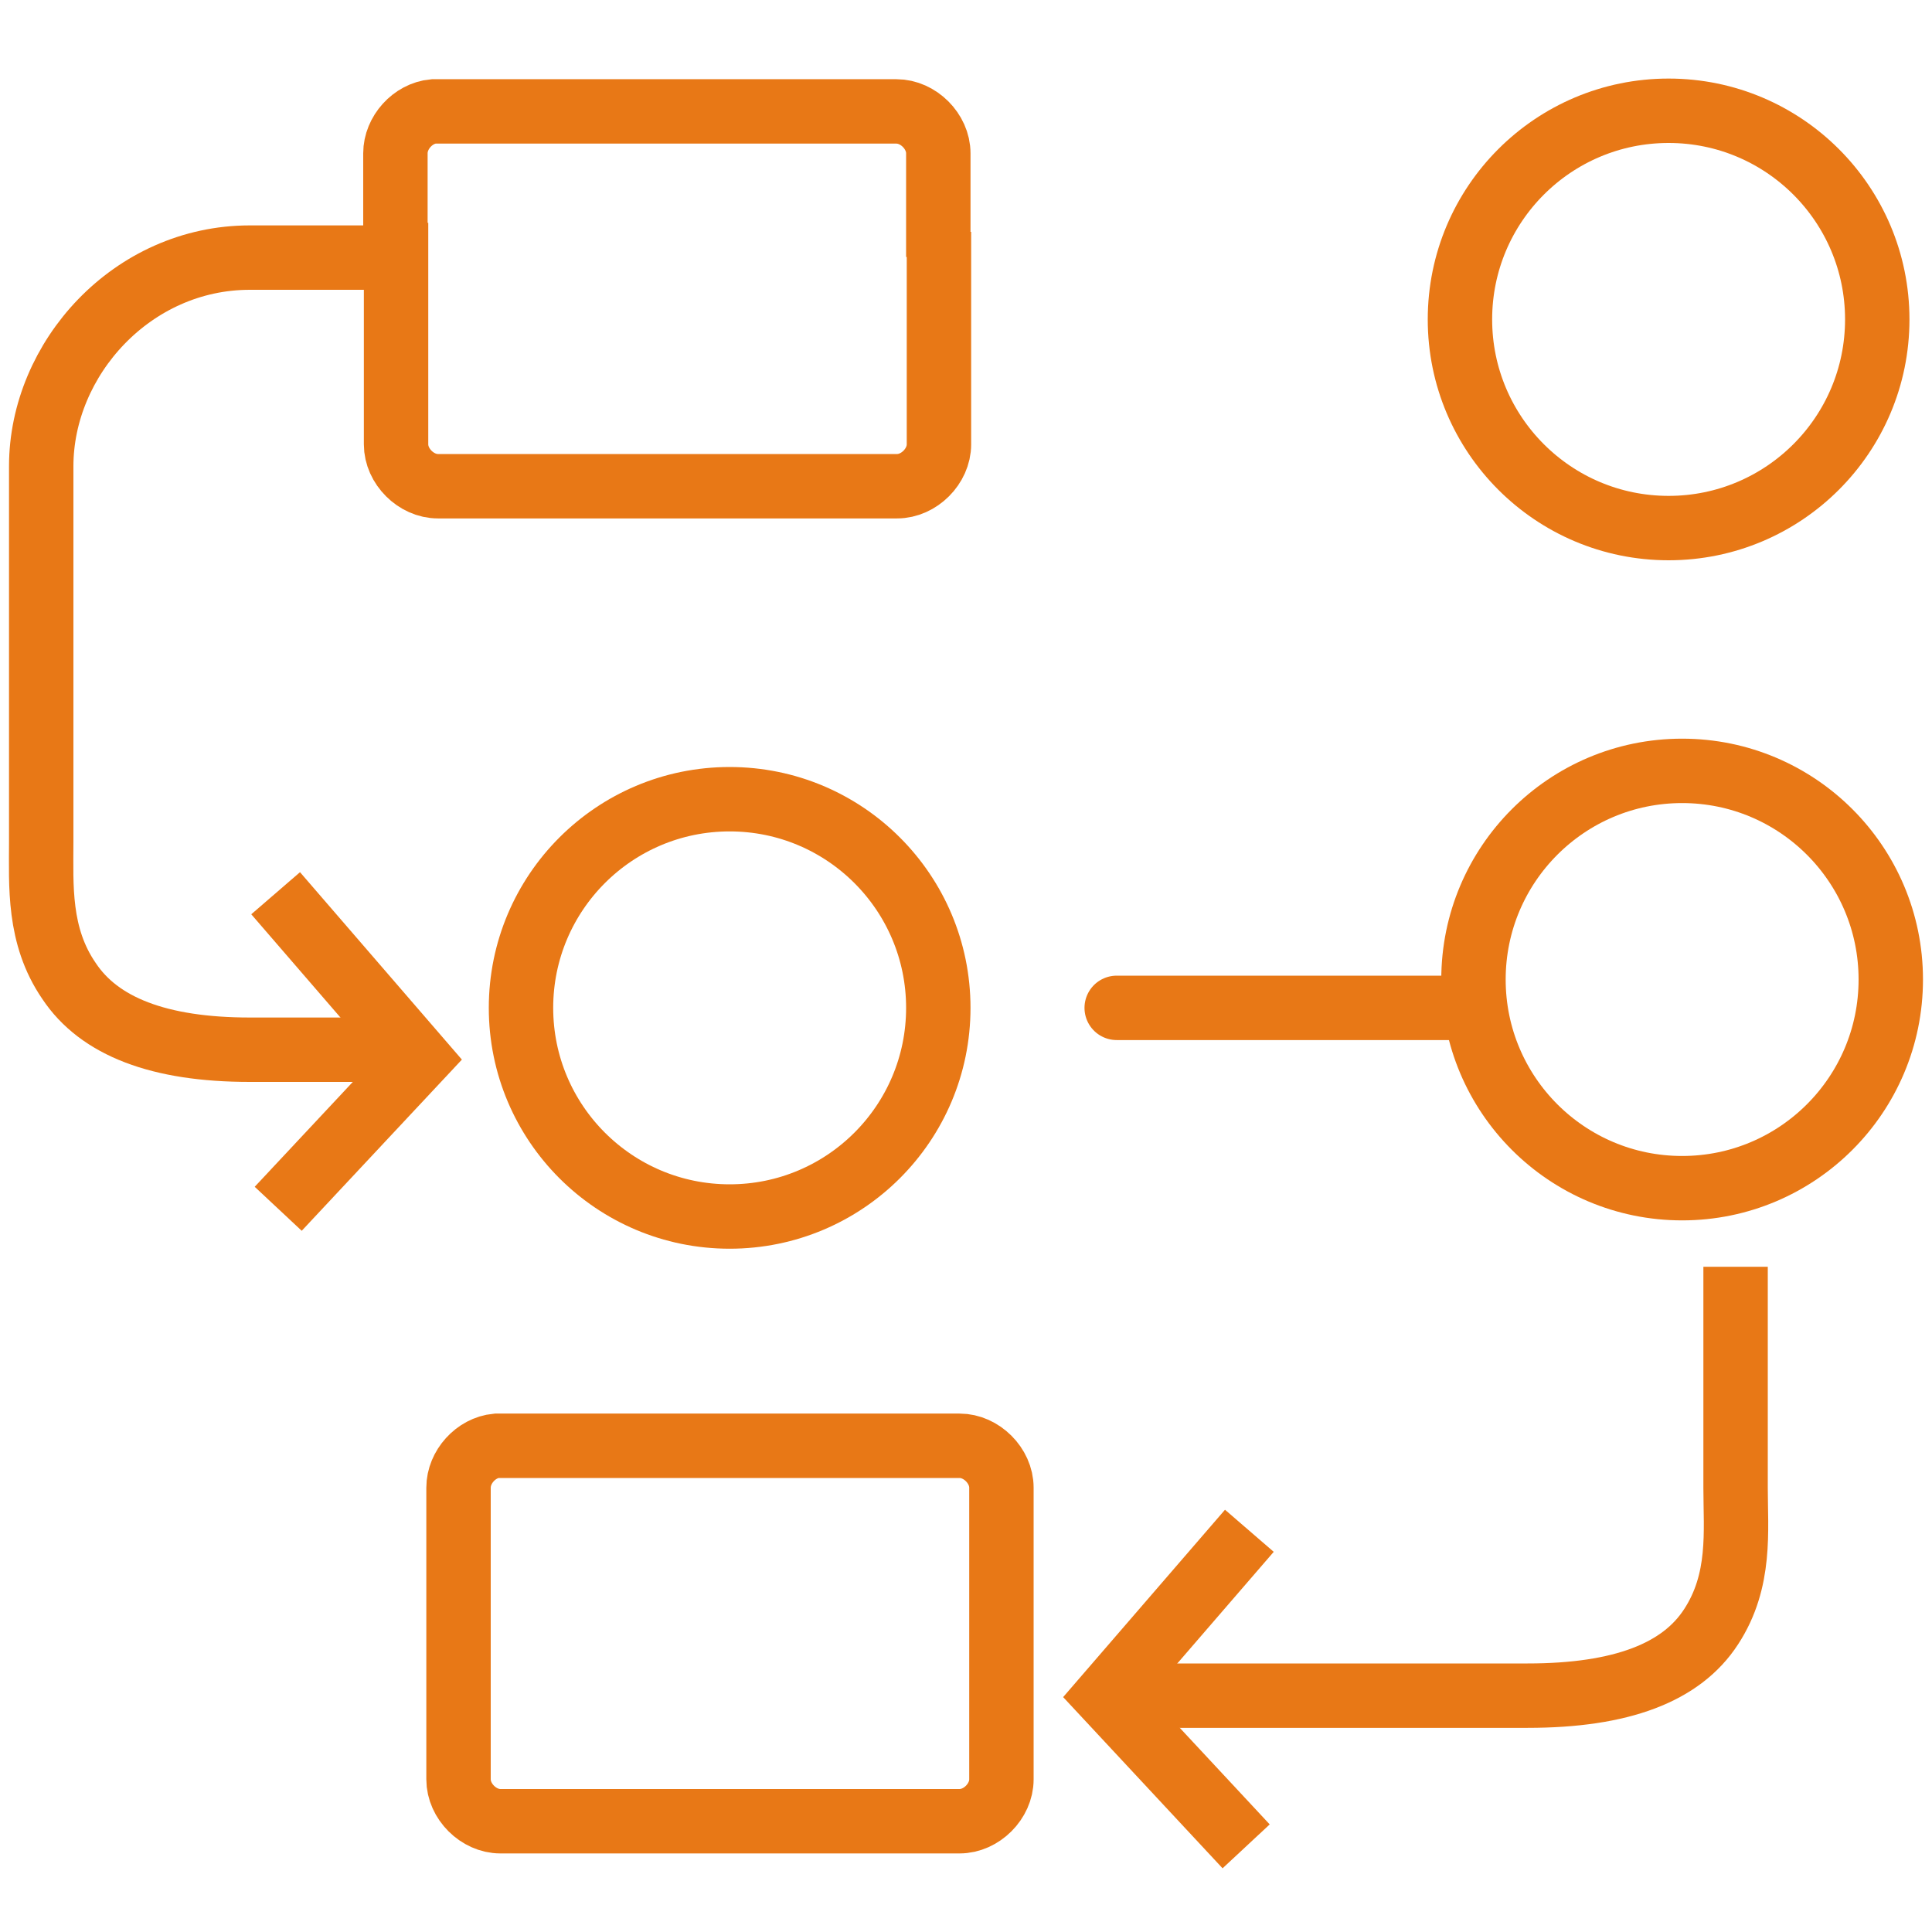 <?xml version="1.0" encoding="utf-8"?>
<!-- Generator: Adobe Illustrator 24.0.1, SVG Export Plug-In . SVG Version: 6.00 Build 0)  -->
<svg version="1.1" id="Layer_1" xmlns="http://www.w3.org/2000/svg" xmlns:xlink="http://www.w3.org/1999/xlink" x="0px" y="0px"
	 viewBox="0 0 300 300" style="enable-background:new 0 0 300 300;" xml:space="preserve">
<style type="text/css">
	.st0{fill:none;stroke:#E87816;stroke-width:10;stroke-miterlimit:10;}
	.st1{fill:none;stroke:#E87816;stroke-width:10;stroke-linecap:round;stroke-miterlimit:10;}
</style>
<g>
	<path class="st0" d="M61.5,34.6v34.4c0,3.4,3.1,6.5,6.5,6.5h71.3c3.4,0,6.5-3.1,6.5-6.5V36"/>
	<path class="st0" d="M145.7,39.9V23.8c0-3.4-3.1-6.5-6.5-6.5c-23.9,0-48,0-71.9,0v0c-3.2,0.3-5.9,3.3-5.9,6.5v16.2H38.8
		c-18.3,0-32.4,15.7-32.4,32.4v58.3c0,6.8-0.5,14.6,4.3,21.6c4.7,7.1,14,10.7,28.1,10.7h22.5"/>
	<ellipse class="st0" cx="259.1" cy="49.6" rx="32.4" ry="32.4"/>
	<ellipse class="st0" cx="261.2" cy="152.1" rx="32.4" ry="32.4"/>
	<ellipse class="st0" cx="113.3" cy="156.5" rx="32.4" ry="32.4"/>
	<path class="st0" d="M175.8,263.3h61.4c14.6,0,23.9-3.6,28.5-10.7c4.7-7.2,3.8-14.9,3.8-21.6v-34.3"/>
	<path class="st0" d="M77.1,224.5c-3.2,0.3-5.9,3.3-5.9,6.5v45.3c0,3.4,3.1,6.5,6.5,6.5H149c3.4,0,6.5-3.1,6.5-6.5v-45.3
		c0-3.4-3.1-6.5-6.5-6.5C125,224.5,101,224.5,77.1,224.5z"/>
	<line class="st1" x1="173.4" y1="156.5" x2="228.8" y2="156.5"/>
	<polyline class="st0" points="43.2,187.7 65,164.4 42.8,138.7 	"/>
	<polyline class="st0" points="193.5,286.7 171.8,263.4 194,237.7 	"/>
</g>
</svg>
